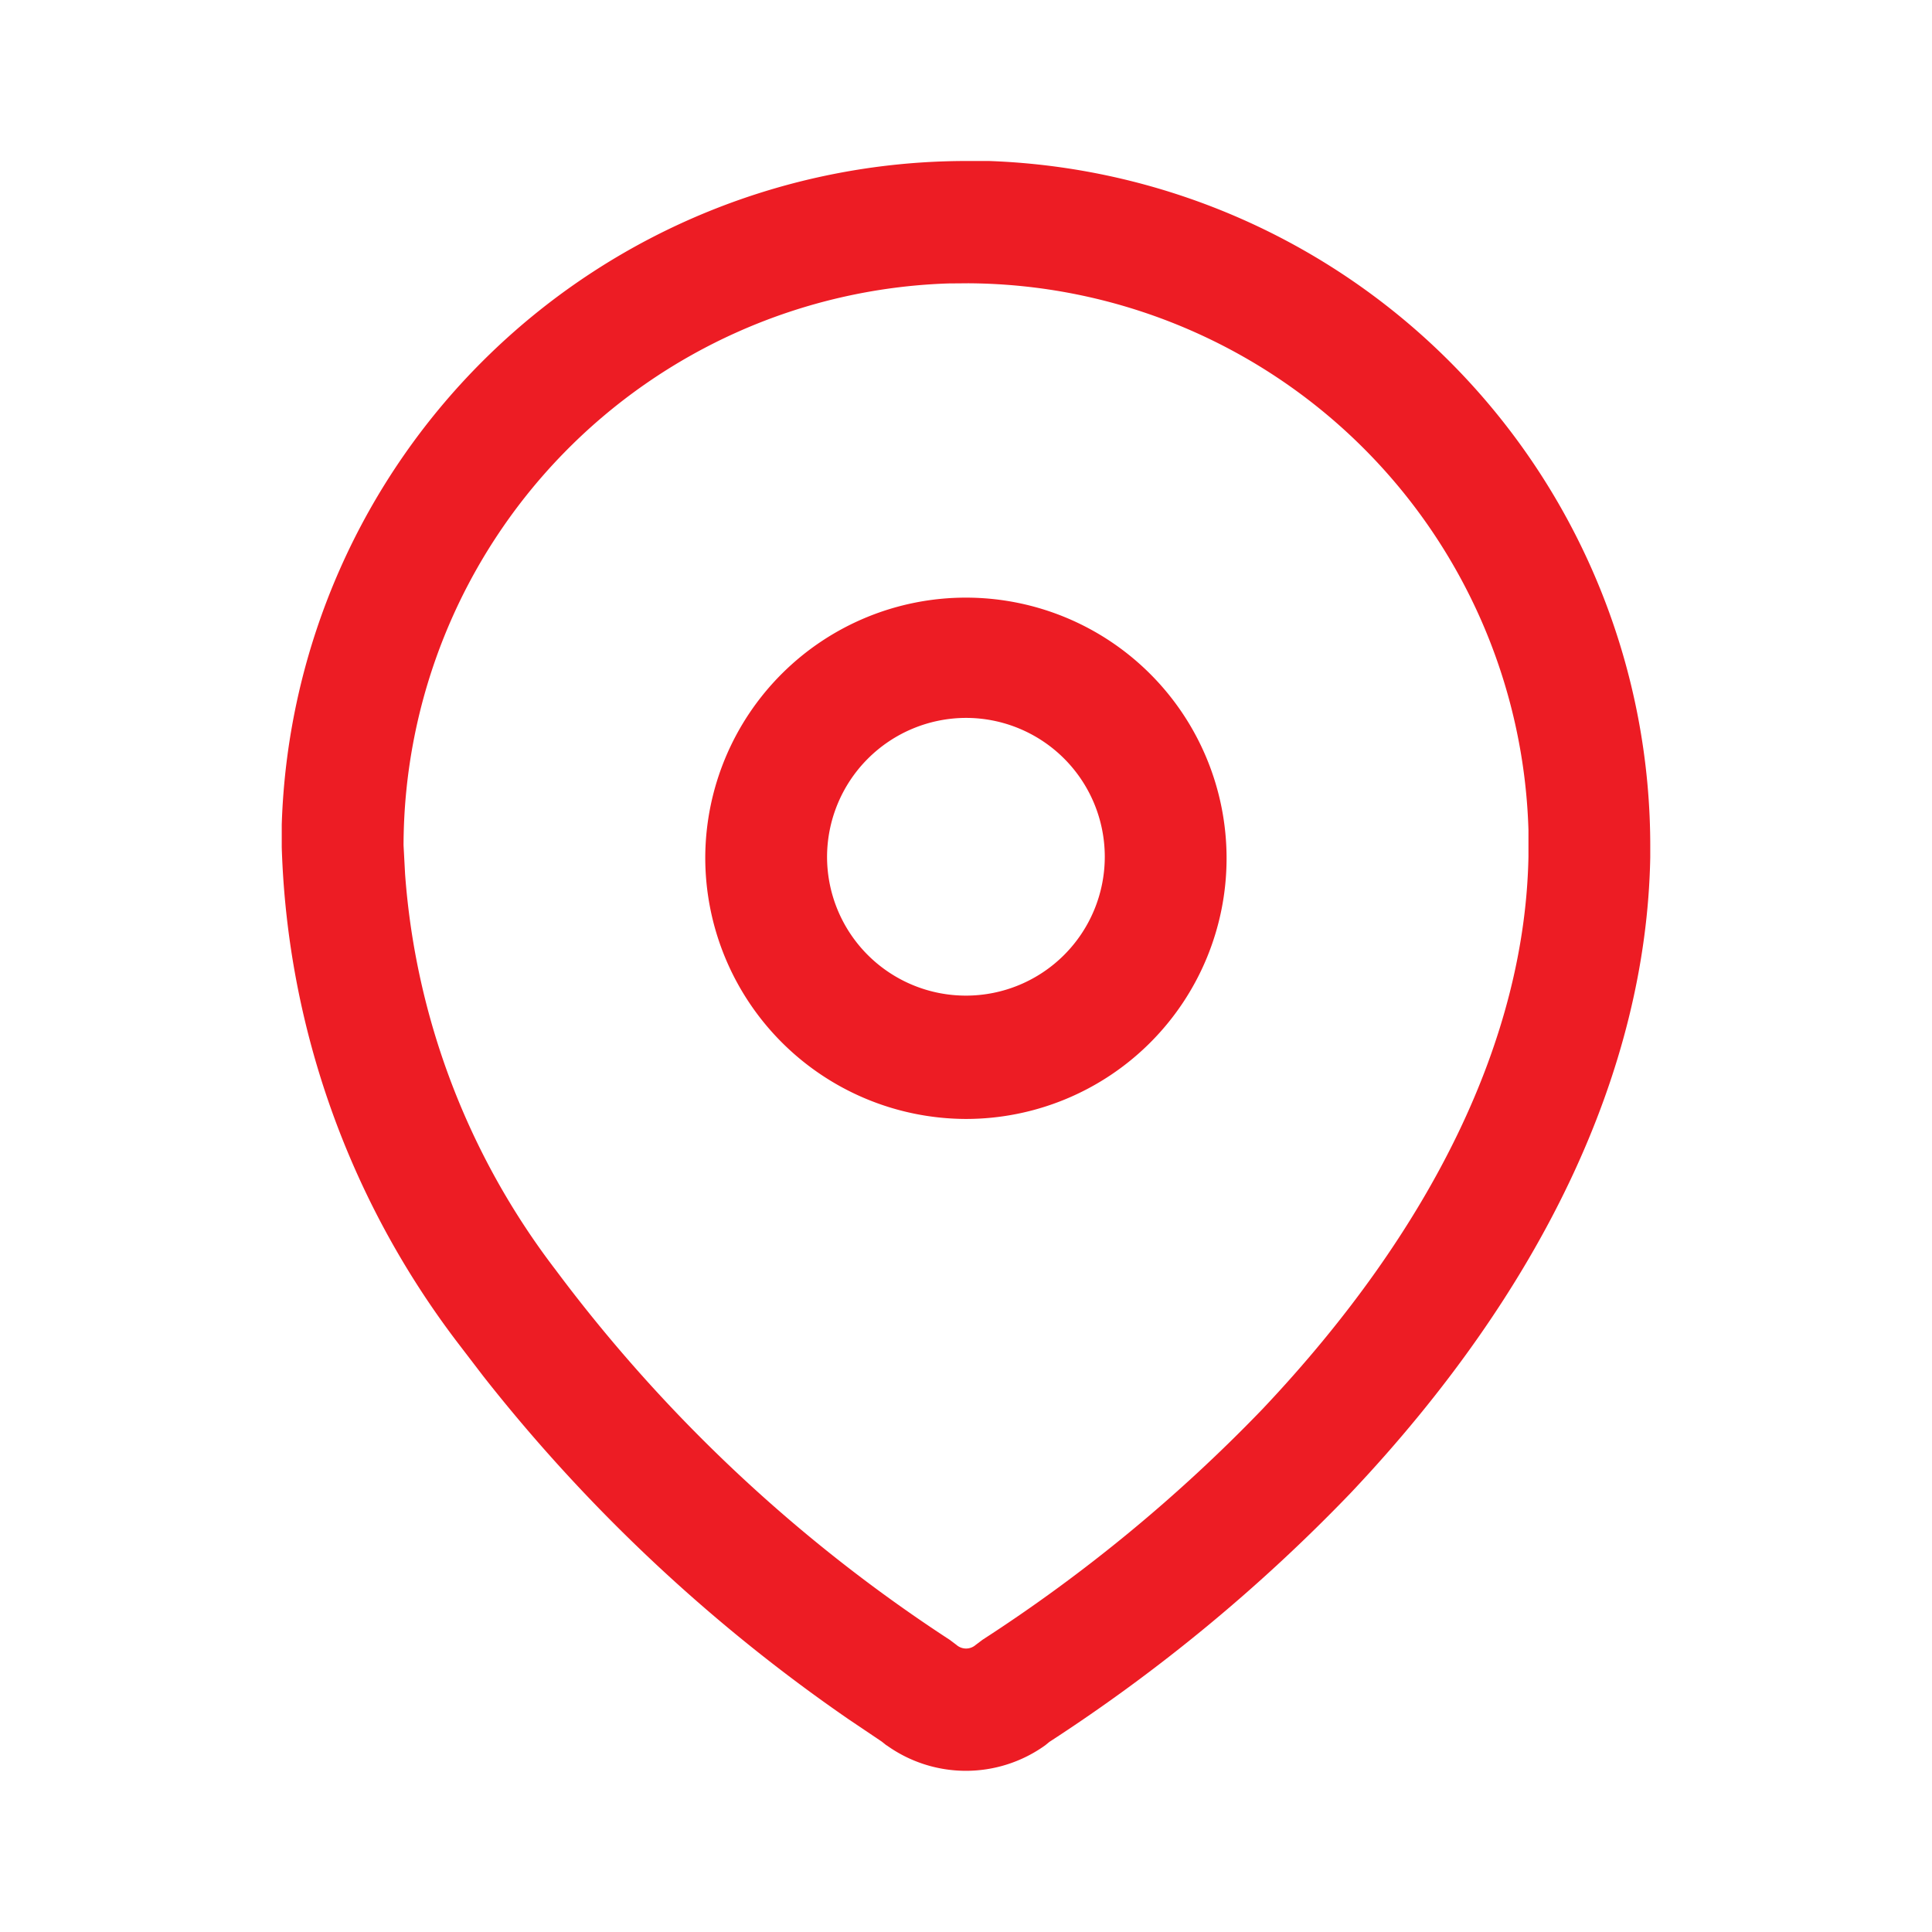 <svg xmlns="http://www.w3.org/2000/svg" width="24" height="24" viewBox="0 0 24 24">
    <g>
        <path fill="#ed1c24" d="M7.514 19.683l-.06-.048-.413-.278A20.758 20.758 0 0 1 2.507 15.1l-.316-.413A10.7 10.7 0 0 1 0 8.527v-.285A8.512 8.512 0 0 1 8.5 0H8.785A8.516 8.516 0 0 1 17 8.553v.1c-.05 2.64-1.337 5.369-3.72 7.892a21.171 21.171 0 0 1-3.745 3.094l-.05.041a1.689 1.689 0 0 1-1.972 0zm.77-18.162A7 7 0 0 0 1.513 8.5l.019.357A9.187 9.187 0 0 0 3.4 13.772a19.17 19.17 0 0 0 4.9 4.6l.082.062a.181.181 0 0 0 .238 0l.085-.064a19.618 19.618 0 0 0 3.482-2.87c2.116-2.24 3.257-4.612 3.3-6.858V8.31a7 7 0 0 0-6.96-6.791zM5.261 8.649A3.238 3.238 0 1 1 8.5 11.9a3.247 3.247 0 0 1-3.239-3.251zm1.513 0A1.725 1.725 0 1 0 8.5 6.918a1.73 1.73 0 0 0-1.726 1.731z" transform="translate(3.5 2)"/>
    </g>
</svg>
